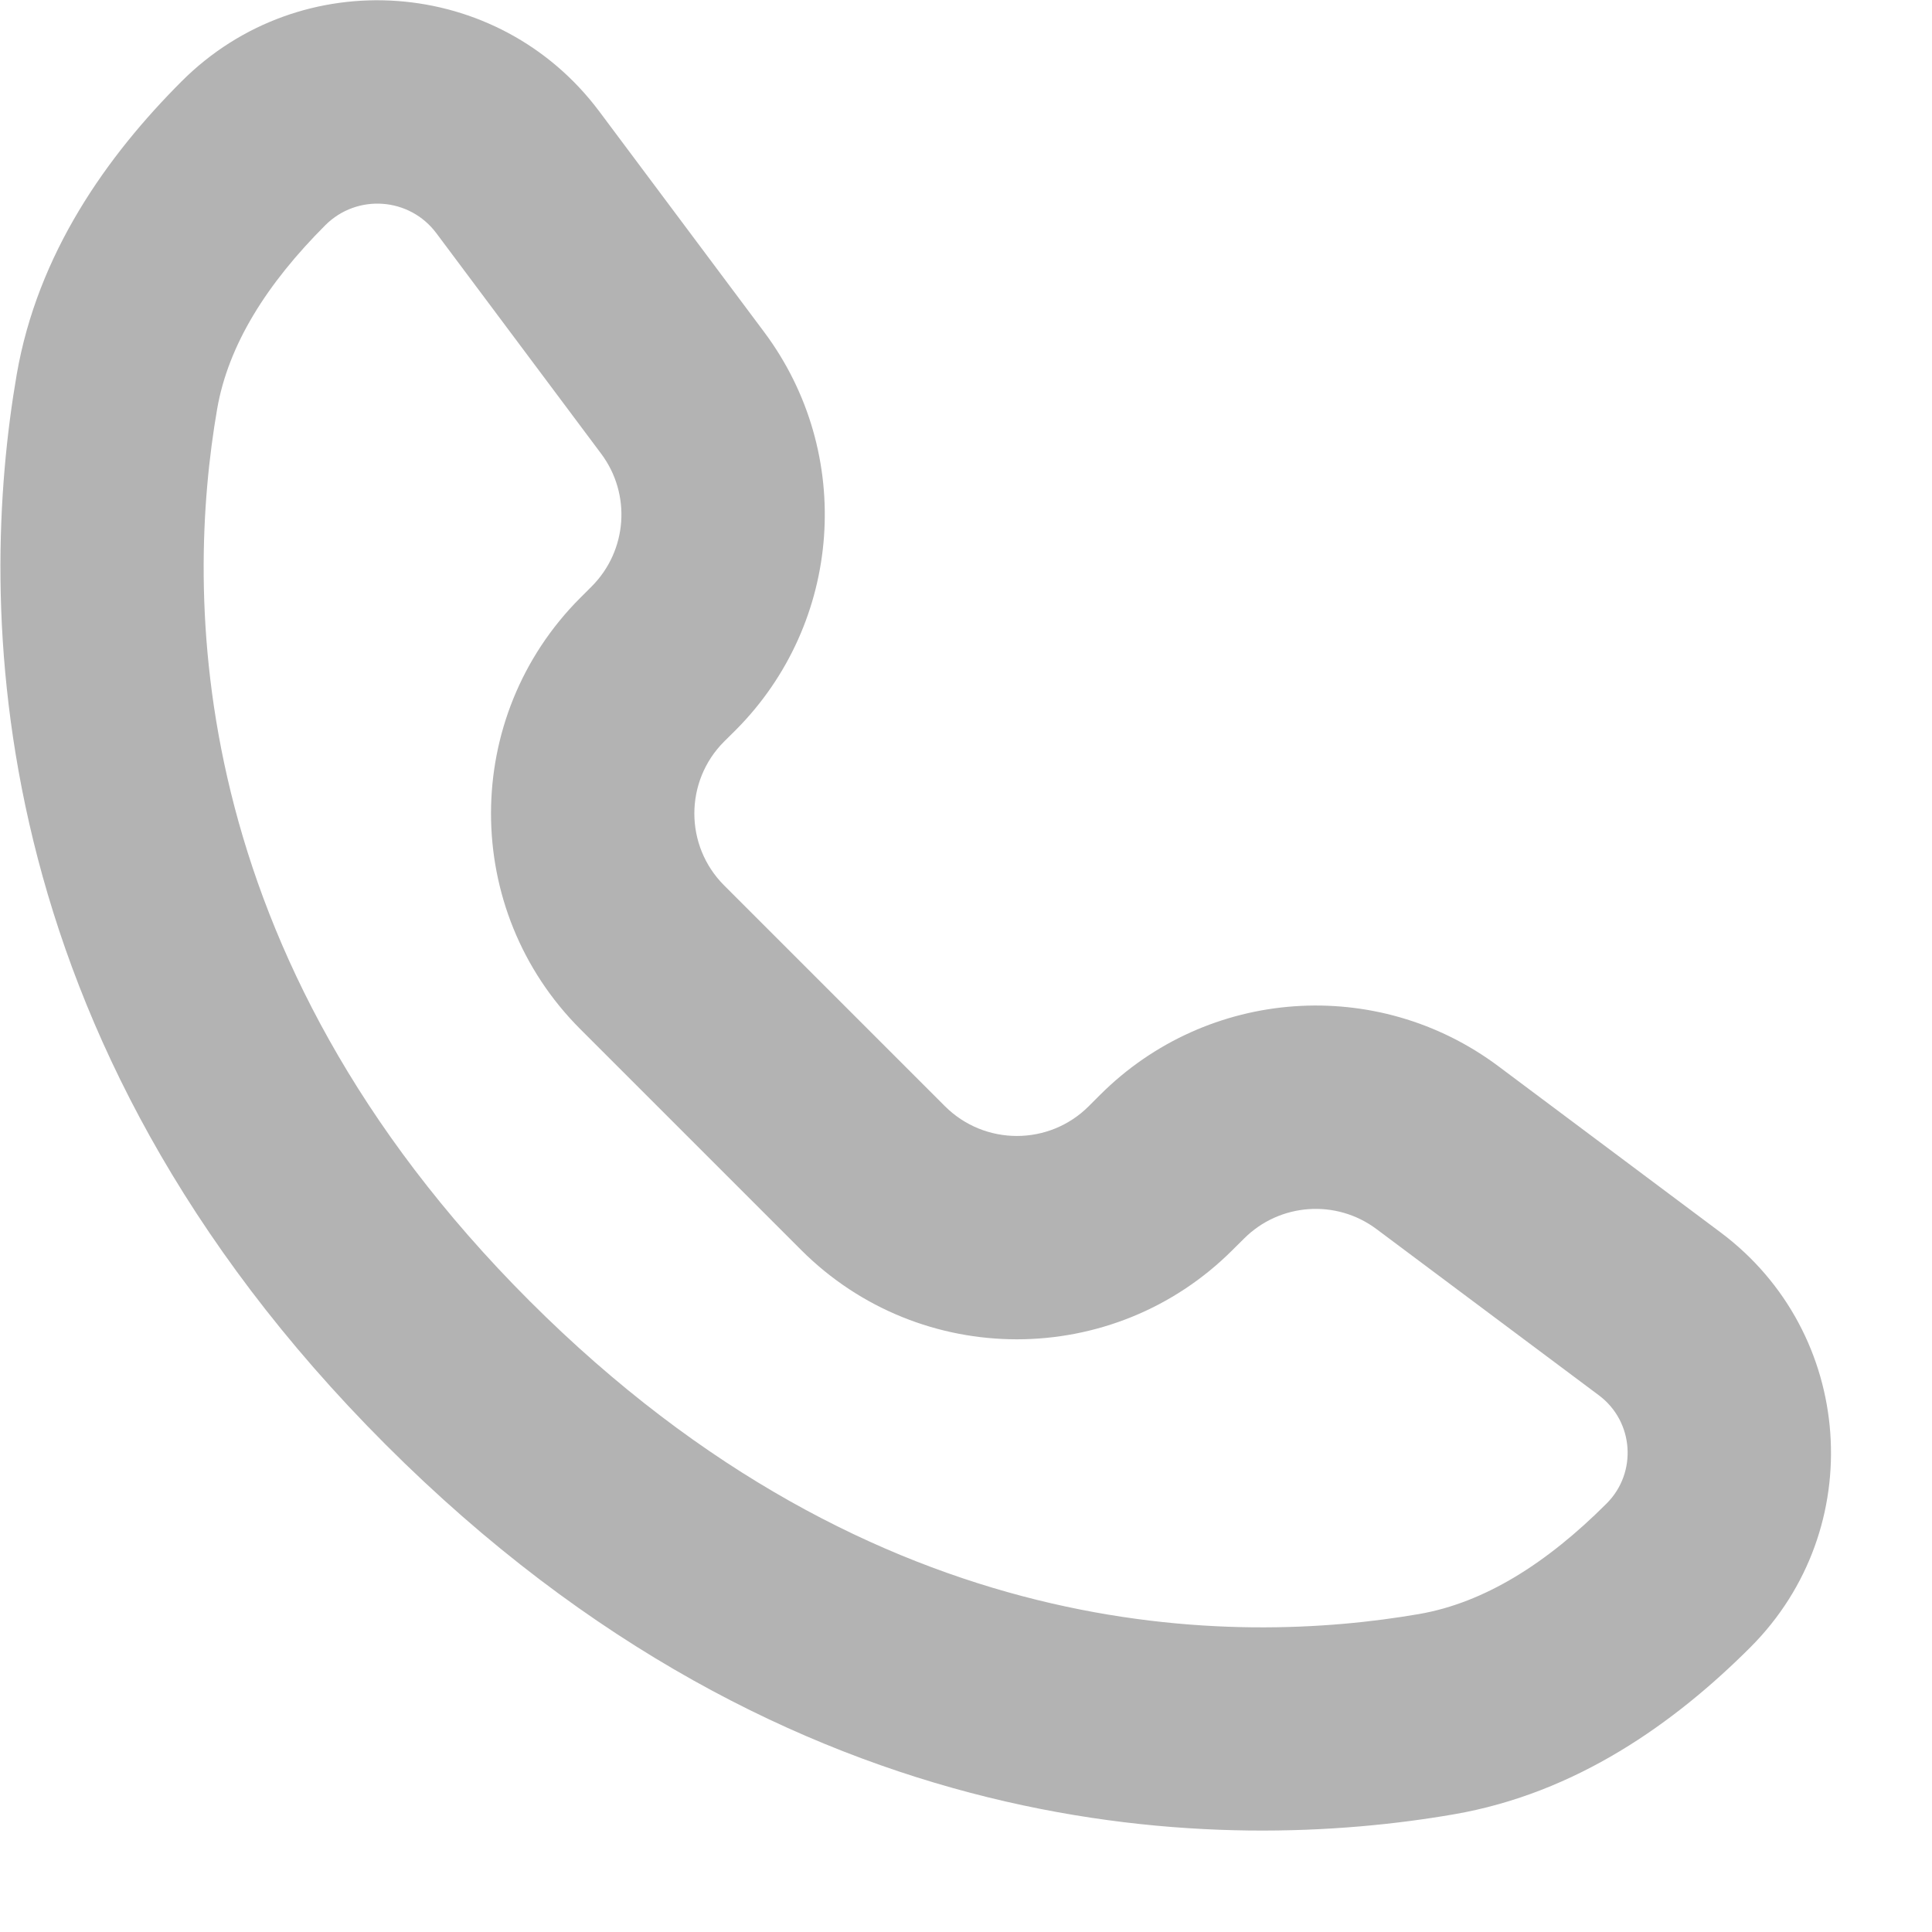 <svg width="19" height="19" viewBox="0 0 19 19" fill="none" xmlns="http://www.w3.org/2000/svg">
<path fill-rule="evenodd" clip-rule="evenodd" d="M0.164 3.685C0.37 2.492 1.052 1.534 1.786 0.8C2.959 -0.373 4.899 -0.233 5.893 1.095L7.514 3.264C8.407 4.458 8.287 6.127 7.233 7.182L7.121 7.293C6.731 7.683 6.731 8.317 7.121 8.707L9.293 10.879C9.684 11.269 10.317 11.269 10.707 10.879L10.818 10.768C11.873 9.713 13.542 9.593 14.736 10.486L16.921 12.12C18.241 13.107 18.38 15.034 17.214 16.2C16.472 16.942 15.504 17.635 14.296 17.843C12.072 18.227 7.809 18.224 3.793 14.207C-0.225 10.189 -0.218 5.904 0.164 3.685ZM3.2 2.214C2.624 2.79 2.244 3.392 2.135 4.025C1.827 5.814 1.781 9.367 5.207 12.793C8.635 16.22 12.168 16.181 13.956 15.873C14.601 15.761 15.213 15.373 15.8 14.786C16.104 14.482 16.068 13.979 15.724 13.722L13.538 12.088C13.14 11.79 12.584 11.83 12.233 12.182L12.121 12.293C10.95 13.464 9.05 13.464 7.879 12.293L5.707 10.121C4.536 8.95 4.536 7.05 5.707 5.879L5.818 5.768C6.17 5.416 6.21 4.86 5.912 4.462L4.291 2.293C4.027 1.94 3.512 1.903 3.2 2.214Z" fill="#B3B3B3"/>
</svg>
